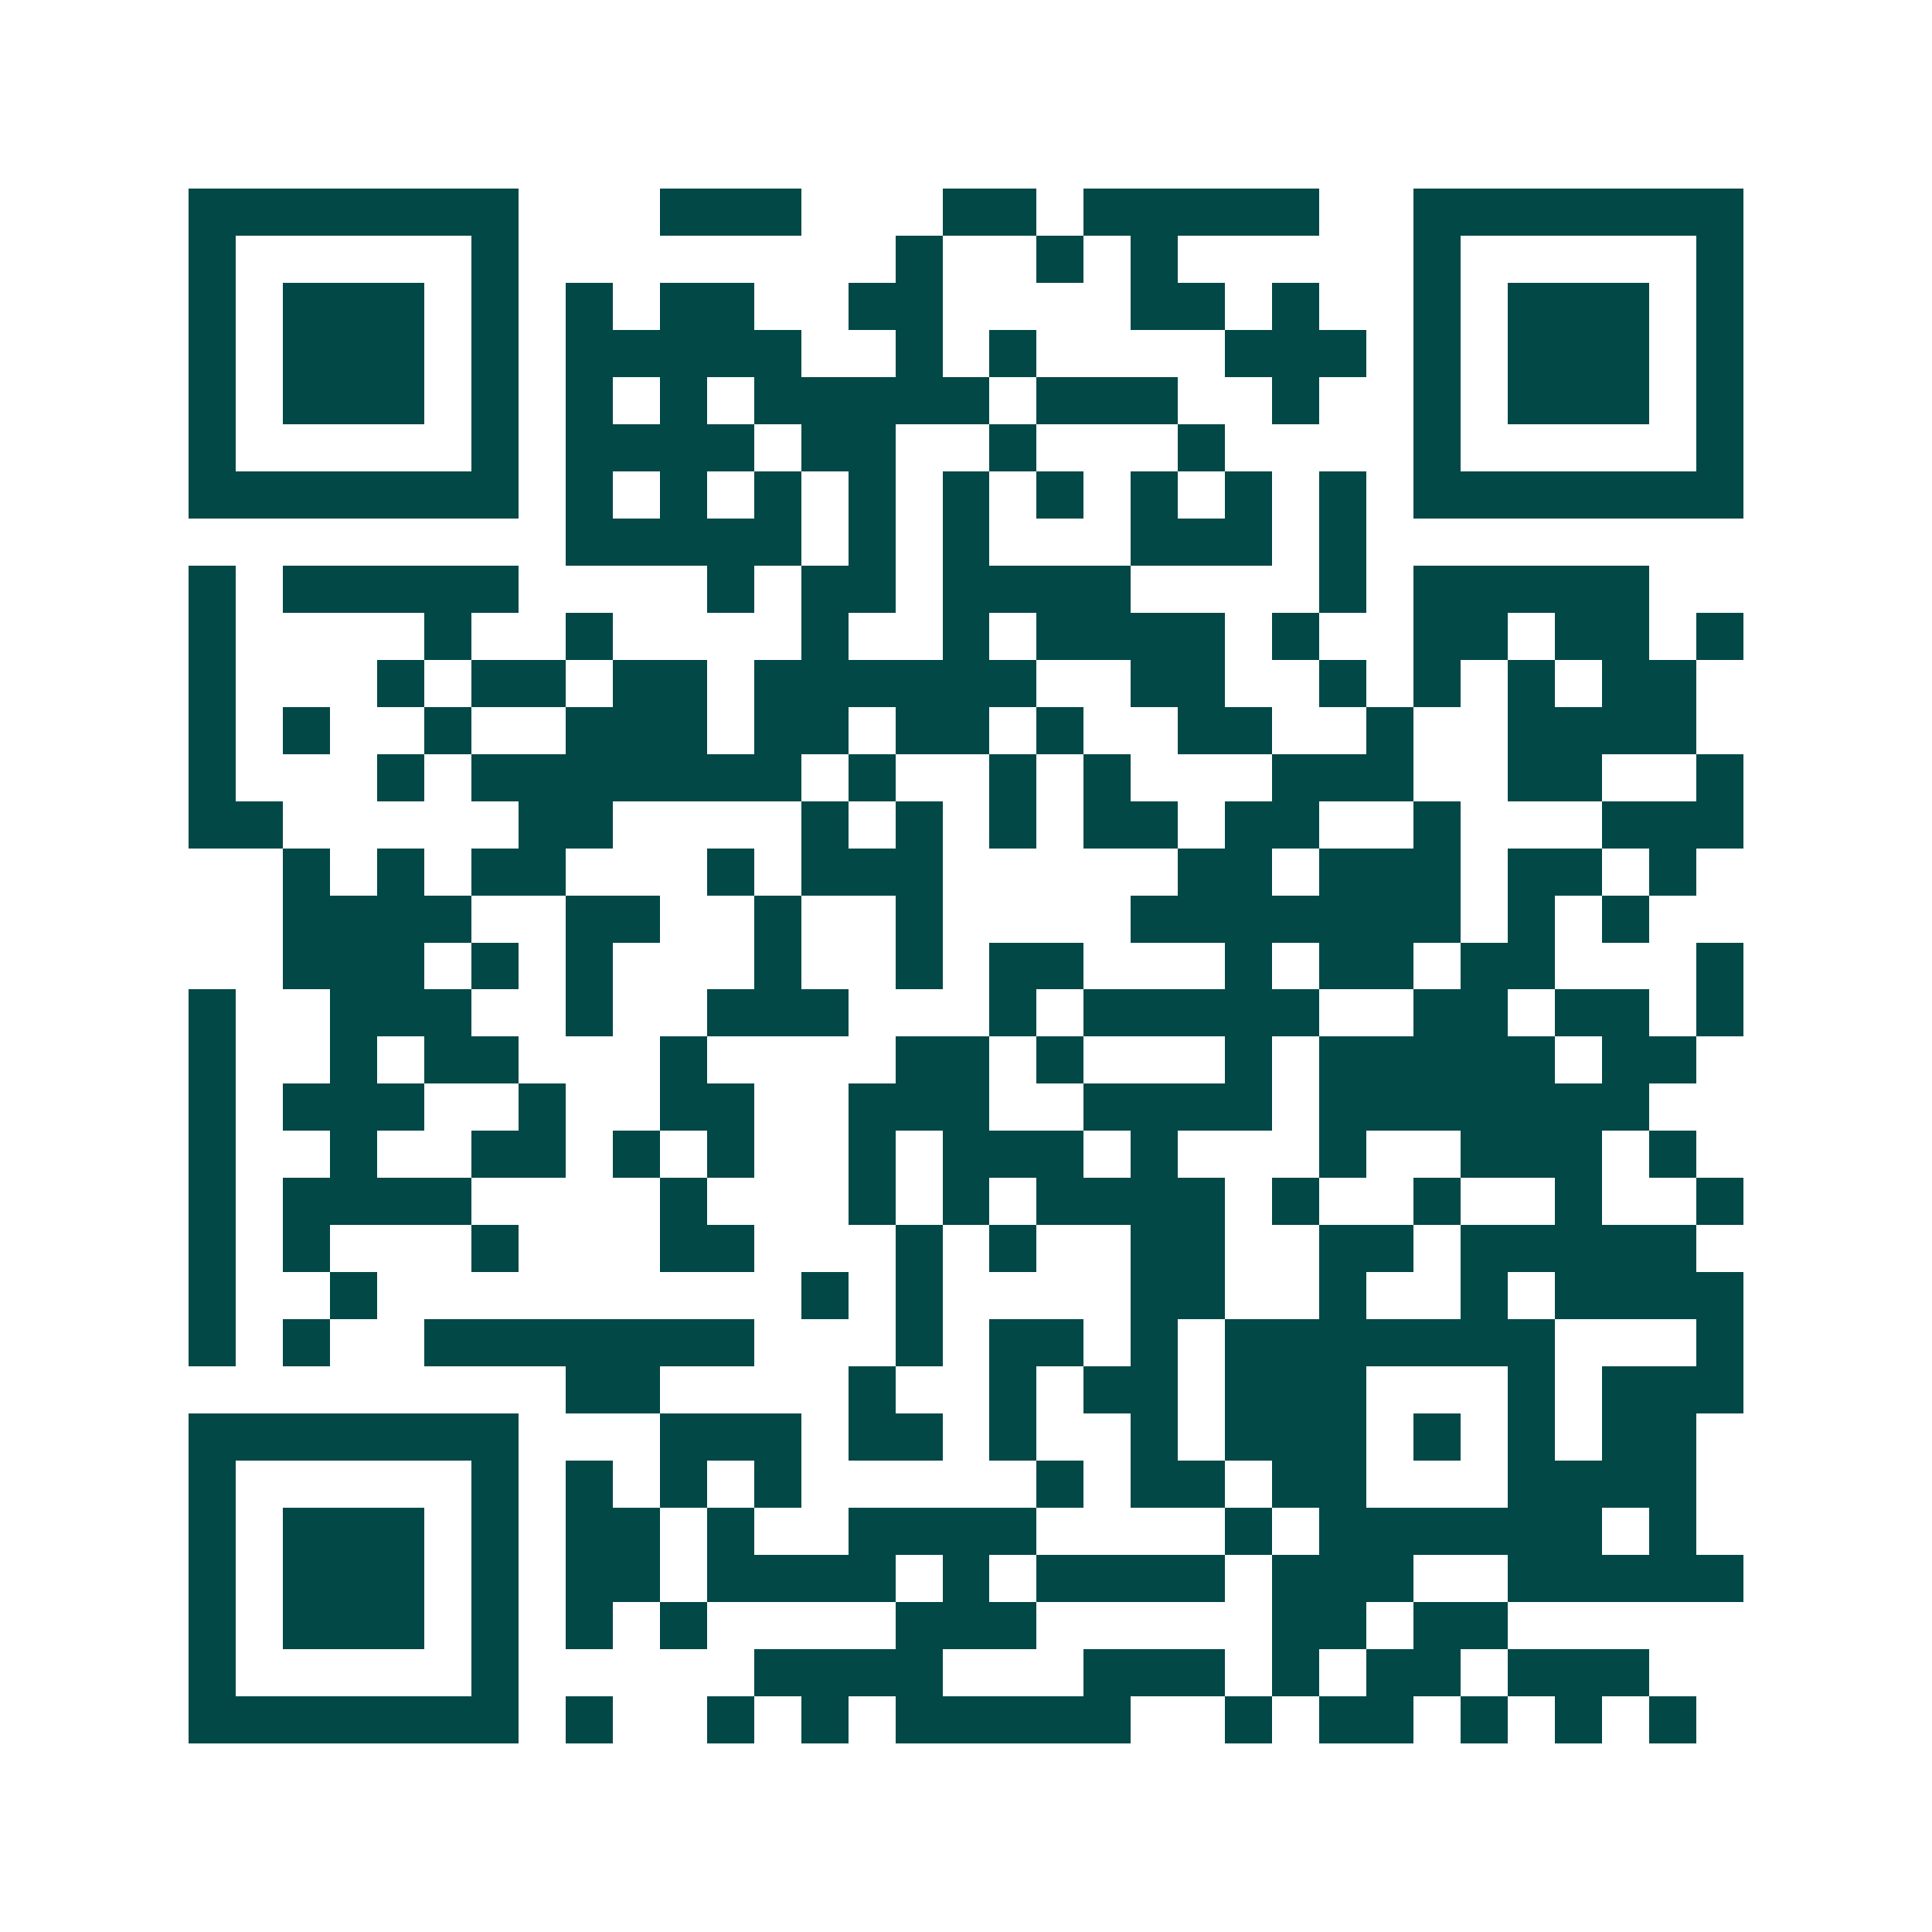 <svg xmlns="http://www.w3.org/2000/svg" width="200" height="200" viewBox="0 0 41 41" shape-rendering="crispEdges"><path fill="#ffffff" d="M0 0h41v41H0z"/><path stroke="#014847" d="M4 4.5h7m3 0h3m3 0h2m1 0h5m2 0h7M4 5.5h1m5 0h1m8 0h1m2 0h1m1 0h1m5 0h1m5 0h1M4 6.5h1m1 0h3m1 0h1m1 0h1m1 0h2m2 0h2m4 0h2m1 0h1m2 0h1m1 0h3m1 0h1M4 7.5h1m1 0h3m1 0h1m1 0h5m2 0h1m1 0h1m4 0h3m1 0h1m1 0h3m1 0h1M4 8.5h1m1 0h3m1 0h1m1 0h1m1 0h1m1 0h5m1 0h3m2 0h1m2 0h1m1 0h3m1 0h1M4 9.5h1m5 0h1m1 0h4m1 0h2m2 0h1m3 0h1m4 0h1m5 0h1M4 10.5h7m1 0h1m1 0h1m1 0h1m1 0h1m1 0h1m1 0h1m1 0h1m1 0h1m1 0h1m1 0h7M12 11.5h5m1 0h1m1 0h1m3 0h3m1 0h1M4 12.5h1m1 0h5m4 0h1m1 0h2m1 0h4m4 0h1m1 0h5M4 13.5h1m4 0h1m2 0h1m4 0h1m2 0h1m1 0h4m1 0h1m2 0h2m1 0h2m1 0h1M4 14.5h1m3 0h1m1 0h2m1 0h2m1 0h6m2 0h2m2 0h1m1 0h1m1 0h1m1 0h2M4 15.5h1m1 0h1m2 0h1m2 0h3m1 0h2m1 0h2m1 0h1m2 0h2m2 0h1m2 0h4M4 16.5h1m3 0h1m1 0h7m1 0h1m2 0h1m1 0h1m3 0h3m2 0h2m2 0h1M4 17.5h2m5 0h2m4 0h1m1 0h1m1 0h1m1 0h2m1 0h2m2 0h1m3 0h3M6 18.5h1m1 0h1m1 0h2m3 0h1m1 0h3m5 0h2m1 0h3m1 0h2m1 0h1M6 19.5h4m2 0h2m2 0h1m2 0h1m4 0h7m1 0h1m1 0h1M6 20.5h3m1 0h1m1 0h1m3 0h1m2 0h1m1 0h2m3 0h1m1 0h2m1 0h2m3 0h1M4 21.5h1m2 0h3m2 0h1m2 0h3m3 0h1m1 0h5m2 0h2m1 0h2m1 0h1M4 22.5h1m2 0h1m1 0h2m3 0h1m4 0h2m1 0h1m3 0h1m1 0h5m1 0h2M4 23.5h1m1 0h3m2 0h1m2 0h2m2 0h3m2 0h4m1 0h7M4 24.5h1m2 0h1m2 0h2m1 0h1m1 0h1m2 0h1m1 0h3m1 0h1m3 0h1m2 0h3m1 0h1M4 25.5h1m1 0h4m4 0h1m3 0h1m1 0h1m1 0h4m1 0h1m2 0h1m2 0h1m2 0h1M4 26.5h1m1 0h1m3 0h1m3 0h2m3 0h1m1 0h1m2 0h2m2 0h2m1 0h5M4 27.5h1m2 0h1m9 0h1m1 0h1m4 0h2m2 0h1m2 0h1m1 0h4M4 28.5h1m1 0h1m2 0h7m3 0h1m1 0h2m1 0h1m1 0h7m3 0h1M12 29.5h2m4 0h1m2 0h1m1 0h2m1 0h3m3 0h1m1 0h3M4 30.5h7m3 0h3m1 0h2m1 0h1m2 0h1m1 0h3m1 0h1m1 0h1m1 0h2M4 31.5h1m5 0h1m1 0h1m1 0h1m1 0h1m5 0h1m1 0h2m1 0h2m3 0h4M4 32.5h1m1 0h3m1 0h1m1 0h2m1 0h1m2 0h4m4 0h1m1 0h6m1 0h1M4 33.5h1m1 0h3m1 0h1m1 0h2m1 0h4m1 0h1m1 0h4m1 0h3m2 0h5M4 34.5h1m1 0h3m1 0h1m1 0h1m1 0h1m4 0h3m5 0h2m1 0h2M4 35.5h1m5 0h1m5 0h4m3 0h3m1 0h1m1 0h2m1 0h3M4 36.5h7m1 0h1m2 0h1m1 0h1m1 0h5m2 0h1m1 0h2m1 0h1m1 0h1m1 0h1"/></svg>
